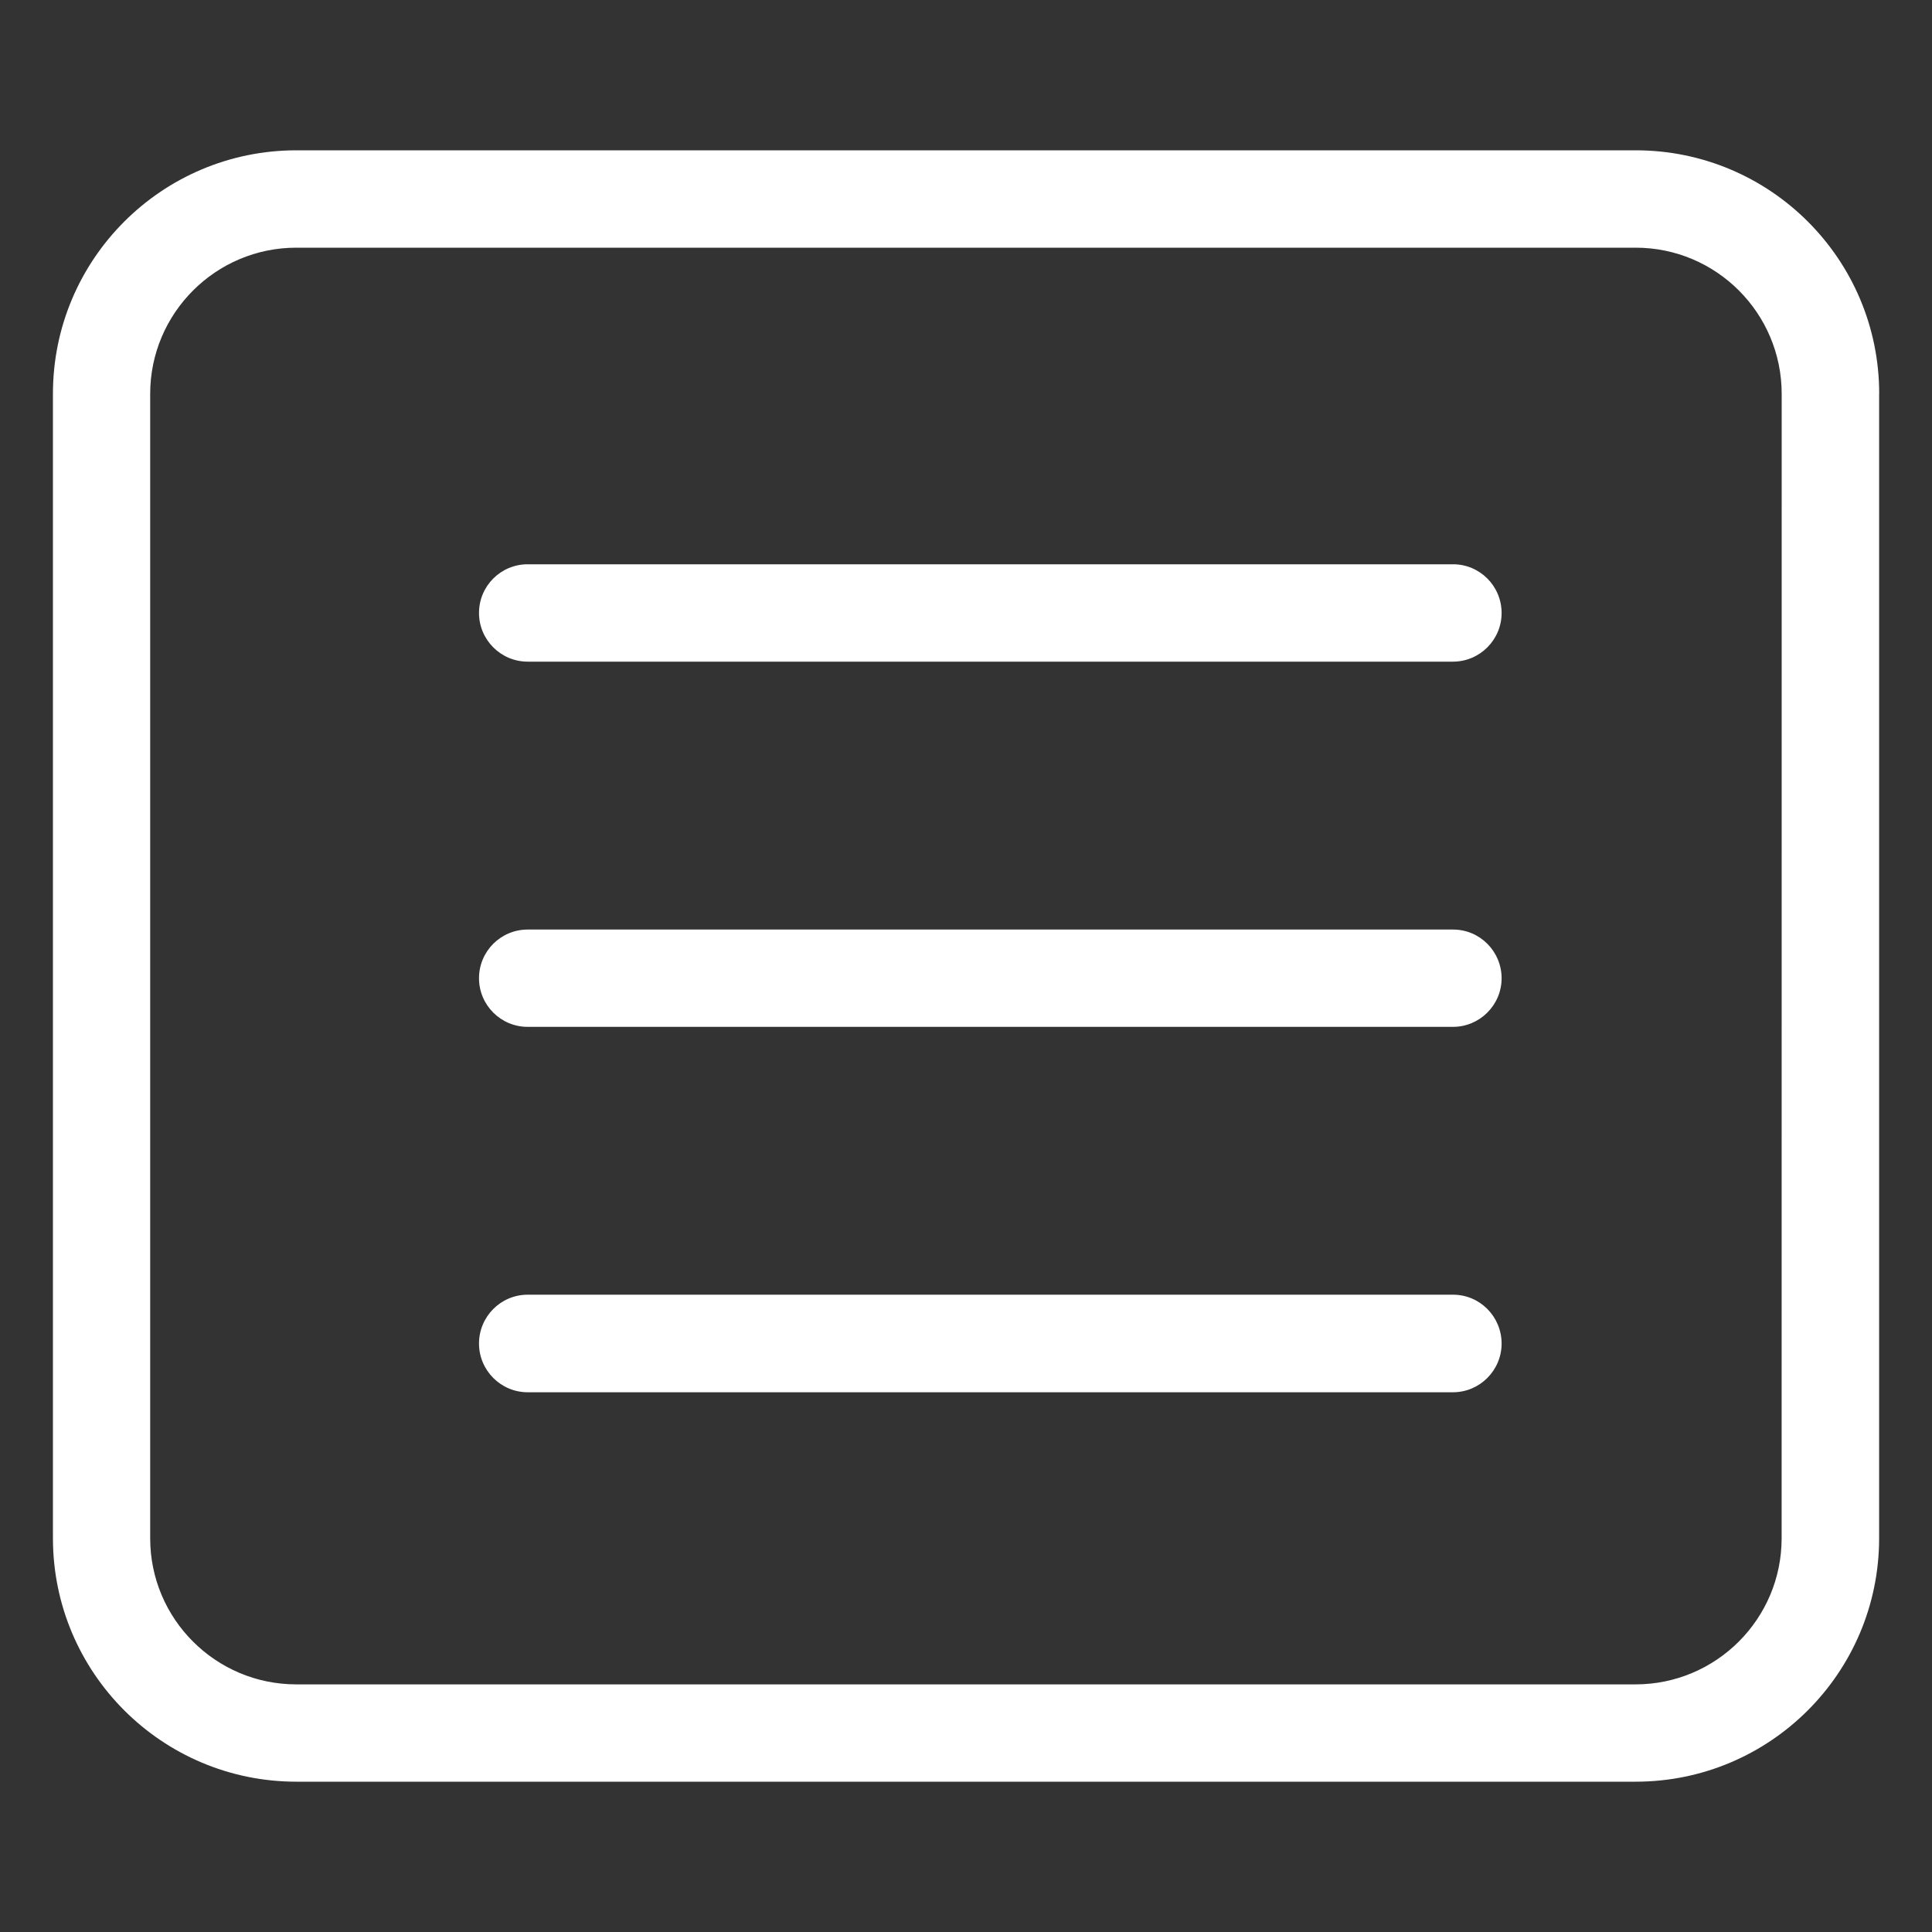 <?xml version="1.0" encoding="utf-8"?>
<!-- Generator: Adobe Illustrator 16.0.0, SVG Export Plug-In . SVG Version: 6.00 Build 0)  -->
<!DOCTYPE svg PUBLIC "-//W3C//DTD SVG 1.1//EN" "http://www.w3.org/Graphics/SVG/1.1/DTD/svg11.dtd">
<svg version="1.1" id="Capa_1" xmlns="http://www.w3.org/2000/svg" xmlns:xlink="http://www.w3.org/1999/xlink" x="0px" y="0px"
	 width="30px" height="30px" viewBox="0 0 30 30" enable-background="new 0 0 30 30" xml:space="preserve">
<rect x="0" y="0" width="30" height="30" fill="#333333" stroke="none"/>
<g>
	<g>
		<path fill="#FFFFFF" d="M22.563,8.762H8.194c-0.418,0-0.756,0.338-0.756,0.756c0,0.416,0.338,0.756,0.756,0.756h14.367
			c0.418,0,0.756-0.34,0.756-0.756C23.316,9.1,22.979,8.762,22.563,8.762z"/>
		<path fill="#FFFFFF" d="M22.563,14.434H8.194c-0.418,0-0.756,0.338-0.756,0.756c0,0.416,0.338,0.755,0.756,0.755h14.367
			c0.418,0,0.756-0.34,0.756-0.755C23.316,14.772,22.979,14.434,22.563,14.434z"/>
		<path fill="#FFFFFF" d="M22.563,20.104H8.194c-0.418,0-0.756,0.34-0.756,0.758c0,0.416,0.338,0.757,0.756,0.757h14.367
			c0.418,0,0.756-0.341,0.756-0.757C23.316,20.443,22.979,20.104,22.563,20.104z"/>
		<path fill="#FFFFFF" d="M29.18,6.114c0-2.088-1.693-3.78-3.781-3.78H4.603c-2.088,0-3.781,1.692-3.781,3.78v17.771
			c0,2.088,1.693,3.781,3.781,3.781h20.795c2.088,0,3.781-1.693,3.781-3.781V6.114z M27.665,23.887c0,1.252-1.017,2.268-2.269,2.268
			H4.601c-1.252,0-2.269-1.016-2.269-2.268V6.116c0-1.252,1.017-2.27,2.269-2.27h20.797c1.252,0,2.268,1.016,2.268,2.27
			L27.665,23.887L27.665,23.887z"/>
	</g>
</g>
</svg>
